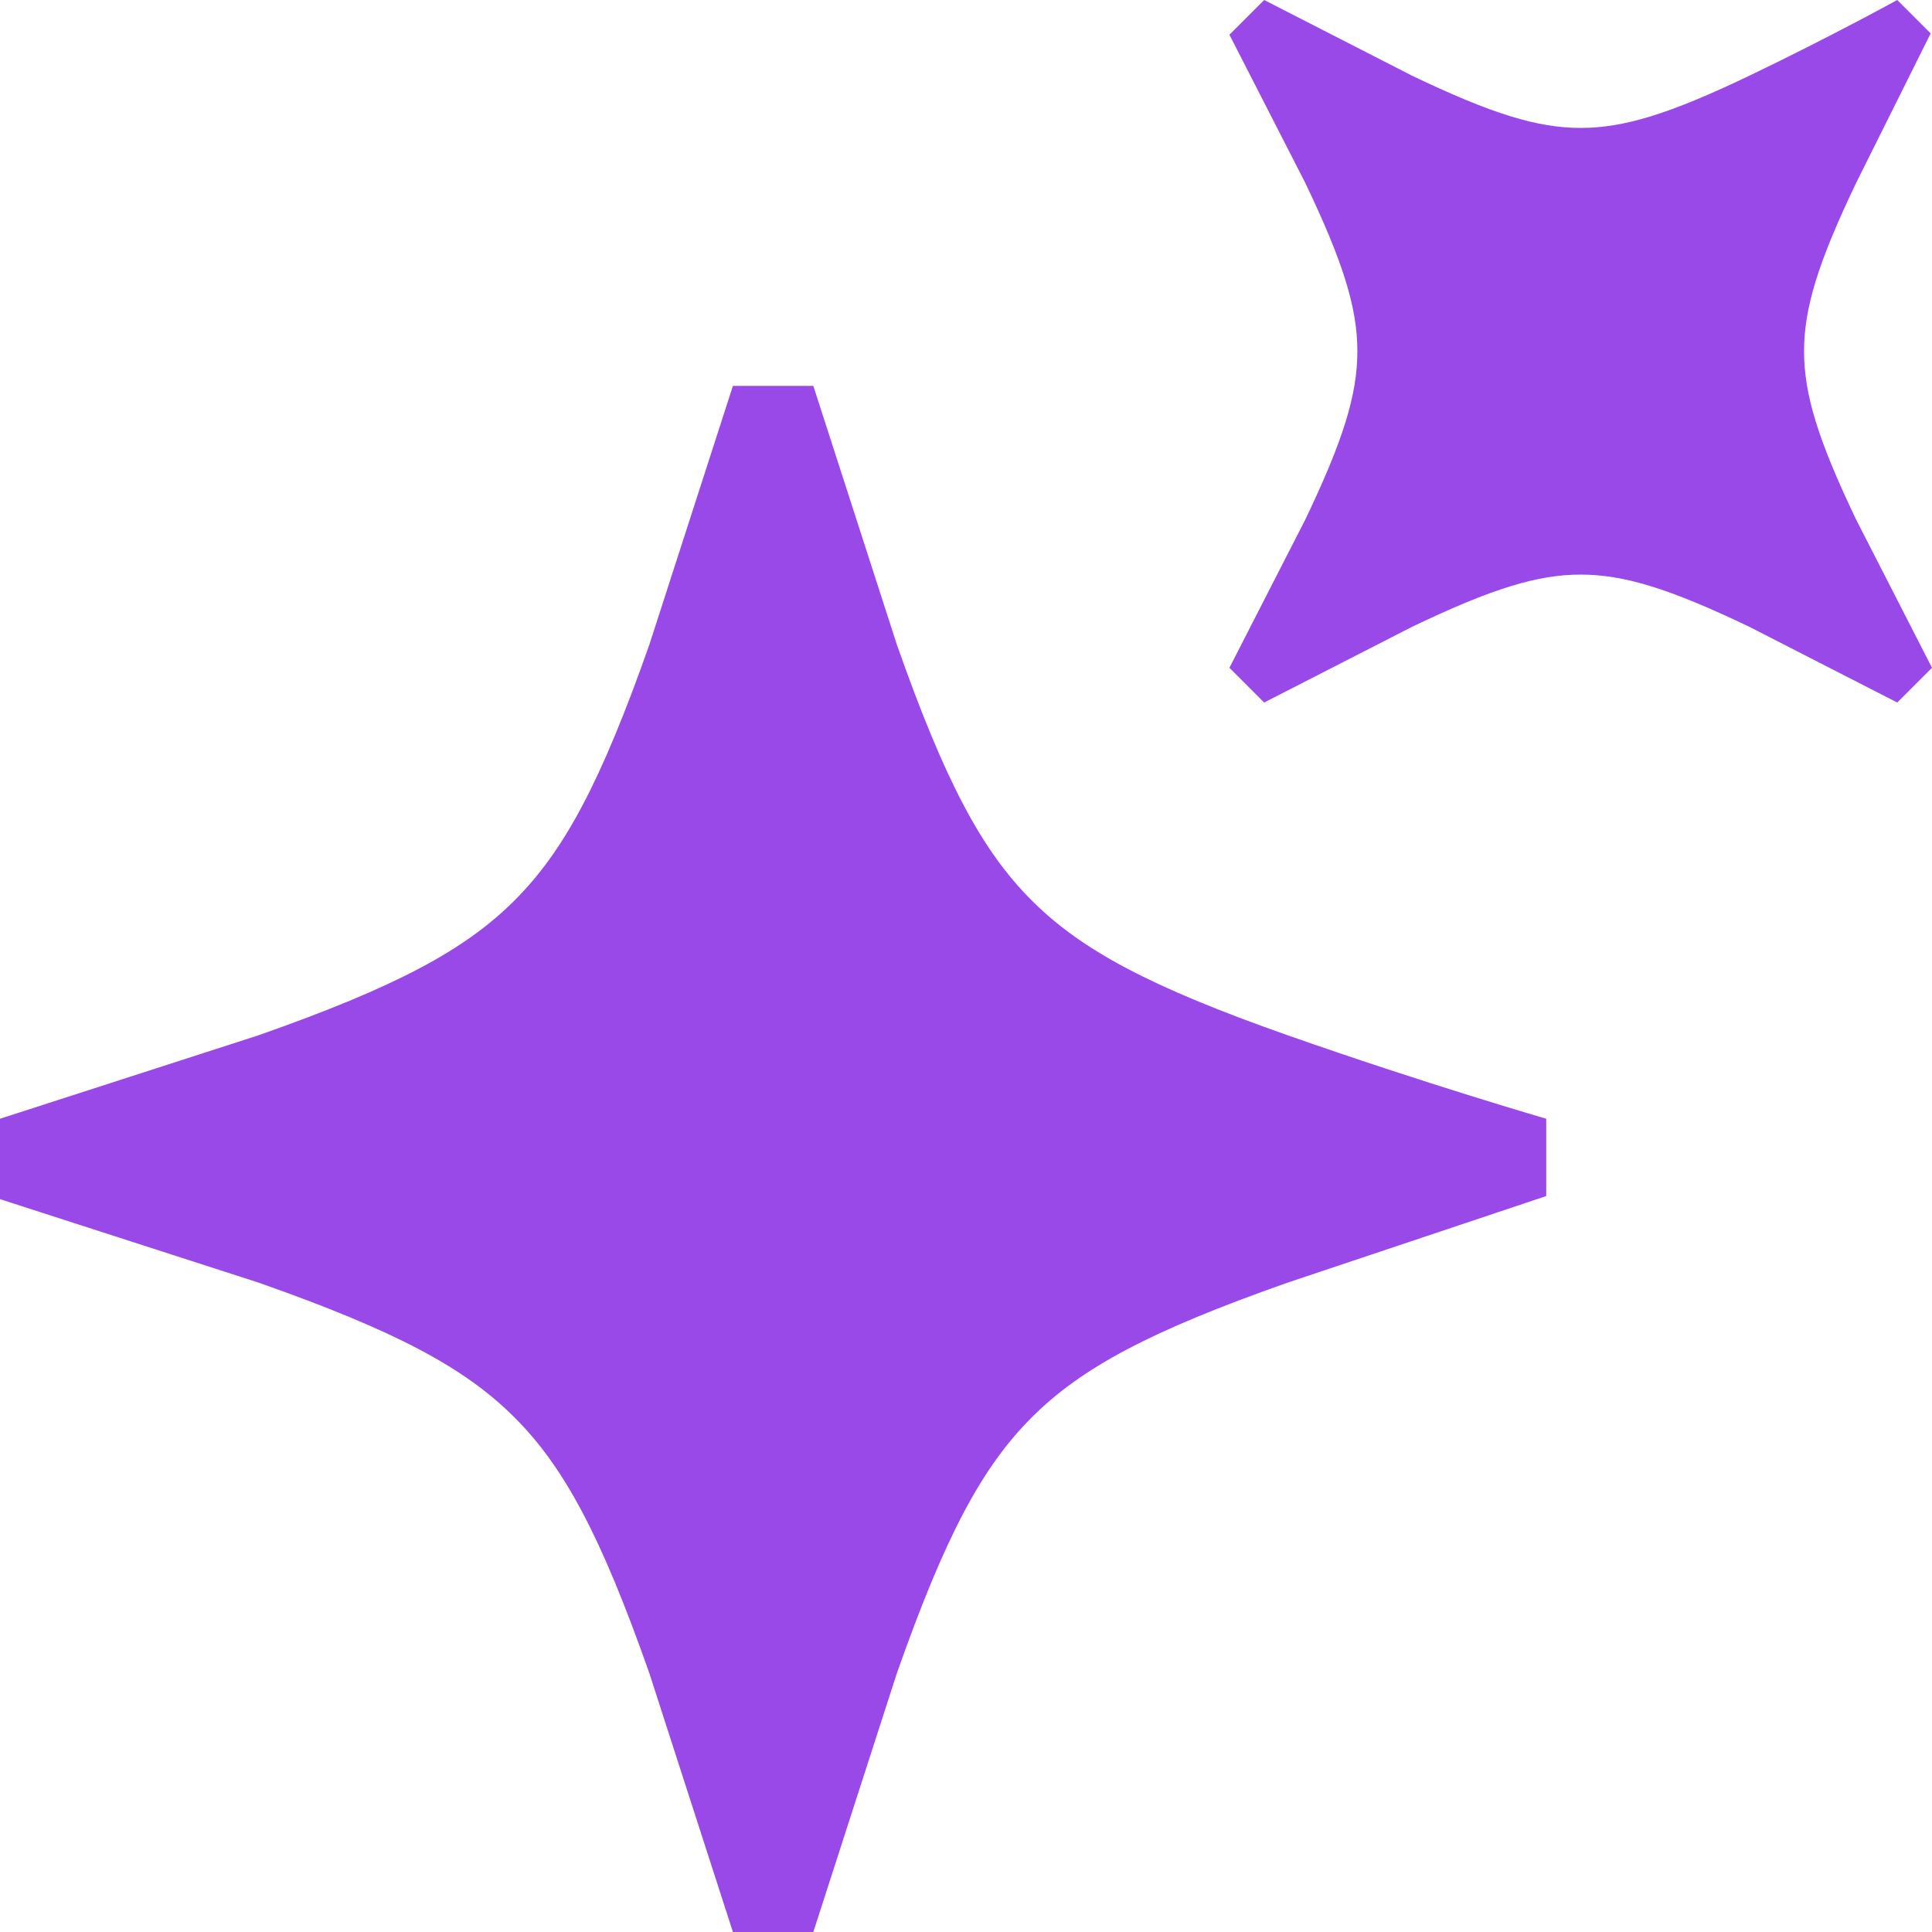 <?xml version="1.0" encoding="UTF-8"?> <svg xmlns="http://www.w3.org/2000/svg" width="10240" height="10240" viewBox="0 0 10240 10240" fill="none"><path fill-rule="evenodd" clip-rule="evenodd" d="M7483.45 400.835L6700.29 0L6516.23 184.053L6917.09 967.147C7121.13 1392.59 7194.34 1634.11 7194.34 1861.75C7194.34 2089.39 7121.13 2330.92 6917.09 2756.35L6516.23 3539.45L6700.29 3723.5L7483.45 3322.66C7908.91 3118.64 8150.46 3045.44 8378.11 3045.44C8605.77 3045.44 8847.32 3118.64 9272.78 3322.67L10055.9 3723.5L10240 3539.45L9839.14 2756.35C9635.1 2330.92 9561.89 2089.39 9561.89 1861.75C9561.89 1634.11 9635.1 1392.58 9839.14 967.147L10232.9 176.974L10055.9 0C10055.9 0 9698.24 196.811 9272.78 400.835C8847.31 604.86 8605.77 678.064 8378.11 678.064C8150.46 678.064 7908.91 604.86 7483.45 400.835ZM4753.3 3415.8L4310.78 2045.24L3884.59 2045.24L3442.07 3415.8C3185.73 4144.49 2990.84 4508.83 2727.29 4772.32C2463.79 5035.85 2099.42 5230.73 1370.67 5487.04L-0 5929.58L-0 6355.69L1370.67 6798.23C2099.42 7054.55 2463.79 7249.38 2727.29 7512.91C2990.84 7776.39 3185.73 8140.78 3442.07 8869.47L3884.59 10240L4310.78 10240L4753.3 8869.47C5009.68 8140.78 5204.53 7776.39 5468.08 7512.91C5731.58 7249.38 6095.99 7054.55 6824.72 6798.23L8195.38 6339.31L8195.38 5929.58C8195.38 5929.58 7553.45 5743.36 6824.72 5487.04C6095.98 5230.73 5731.58 5035.85 5468.08 4772.32C5204.53 4508.83 5009.68 4144.49 4753.3 3415.8Z" fill="#9849E8"></path></svg> 